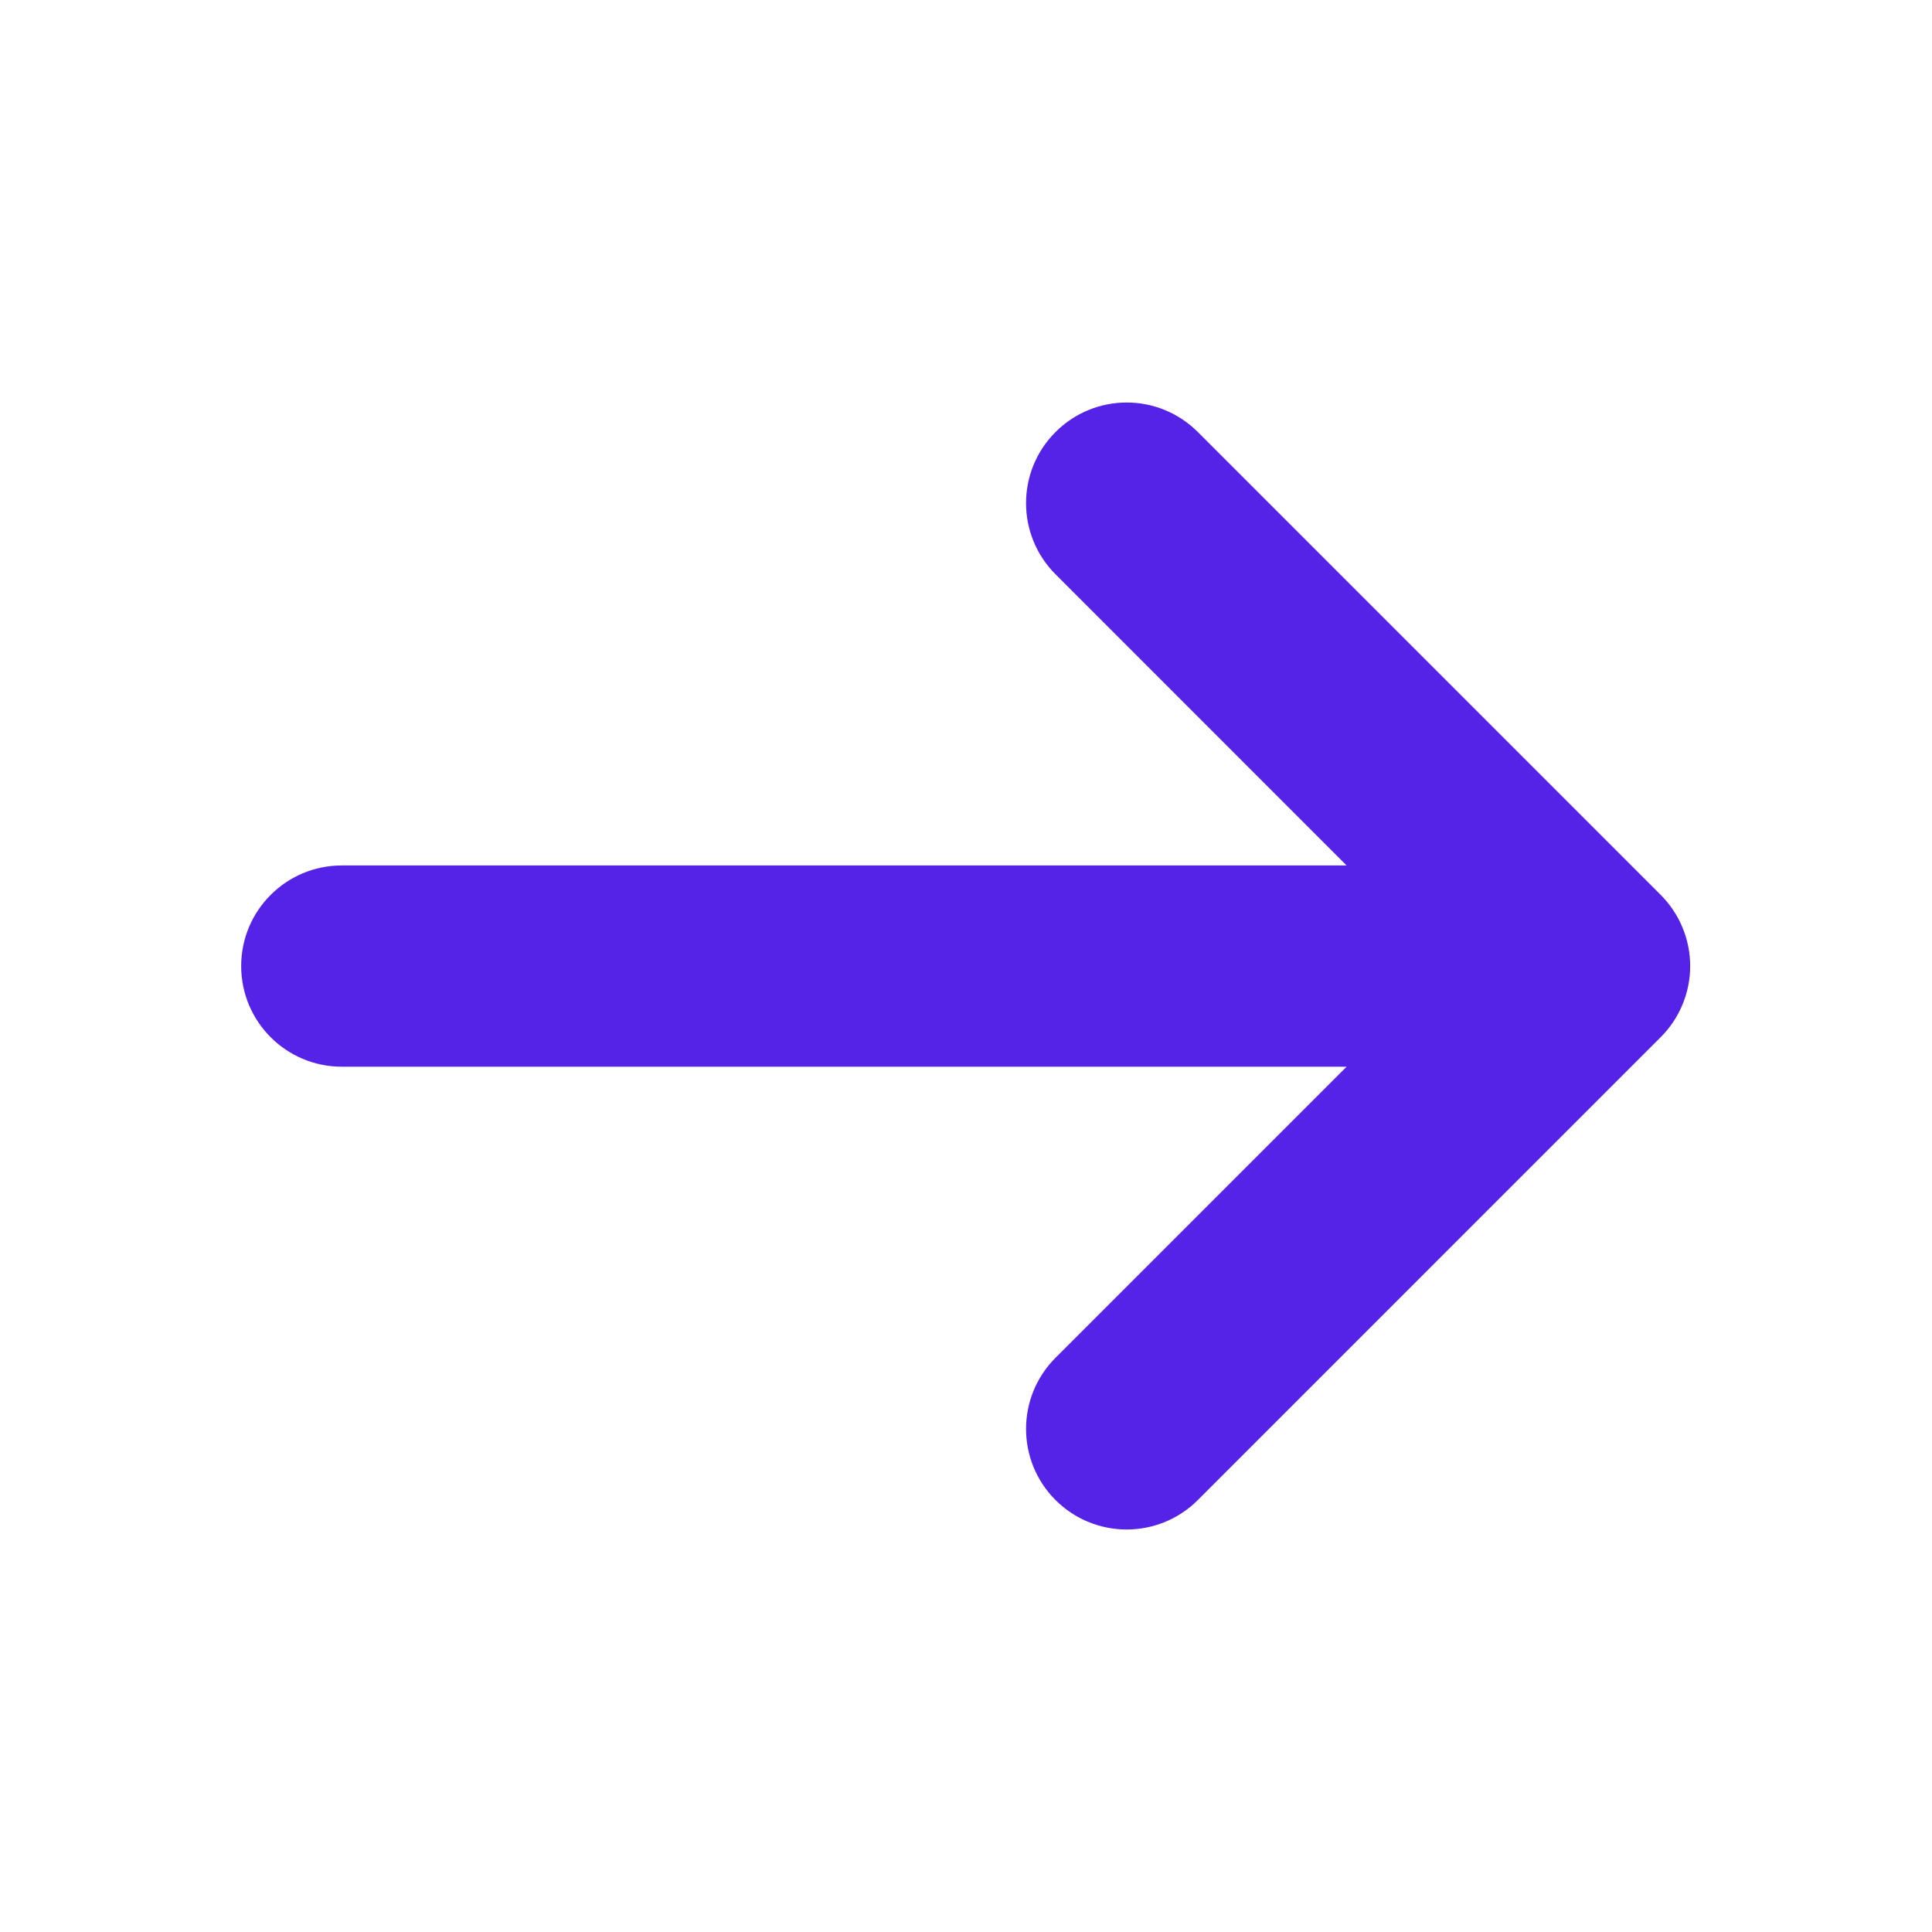 <svg width="24" height="24" viewBox="0 0 24 24" fill="none" xmlns="http://www.w3.org/2000/svg">
<path fill-rule="evenodd" clip-rule="evenodd" d="M13.112 5.367C13.6 4.878 14.392 4.878 14.88 5.367L20.63 11.117C20.864 11.351 20.996 11.669 20.996 12.001C20.996 12.332 20.864 12.65 20.63 12.884L14.88 18.634C14.392 19.122 13.6 19.122 13.112 18.634C12.624 18.146 12.624 17.355 13.112 16.867L16.728 13.251H4.246C3.556 13.251 2.996 12.691 2.996 12.001C2.996 11.31 3.556 10.751 4.246 10.751H16.728L13.112 7.134C12.624 6.646 12.624 5.855 13.112 5.367Z" fill="#5522E8"/>
</svg>

